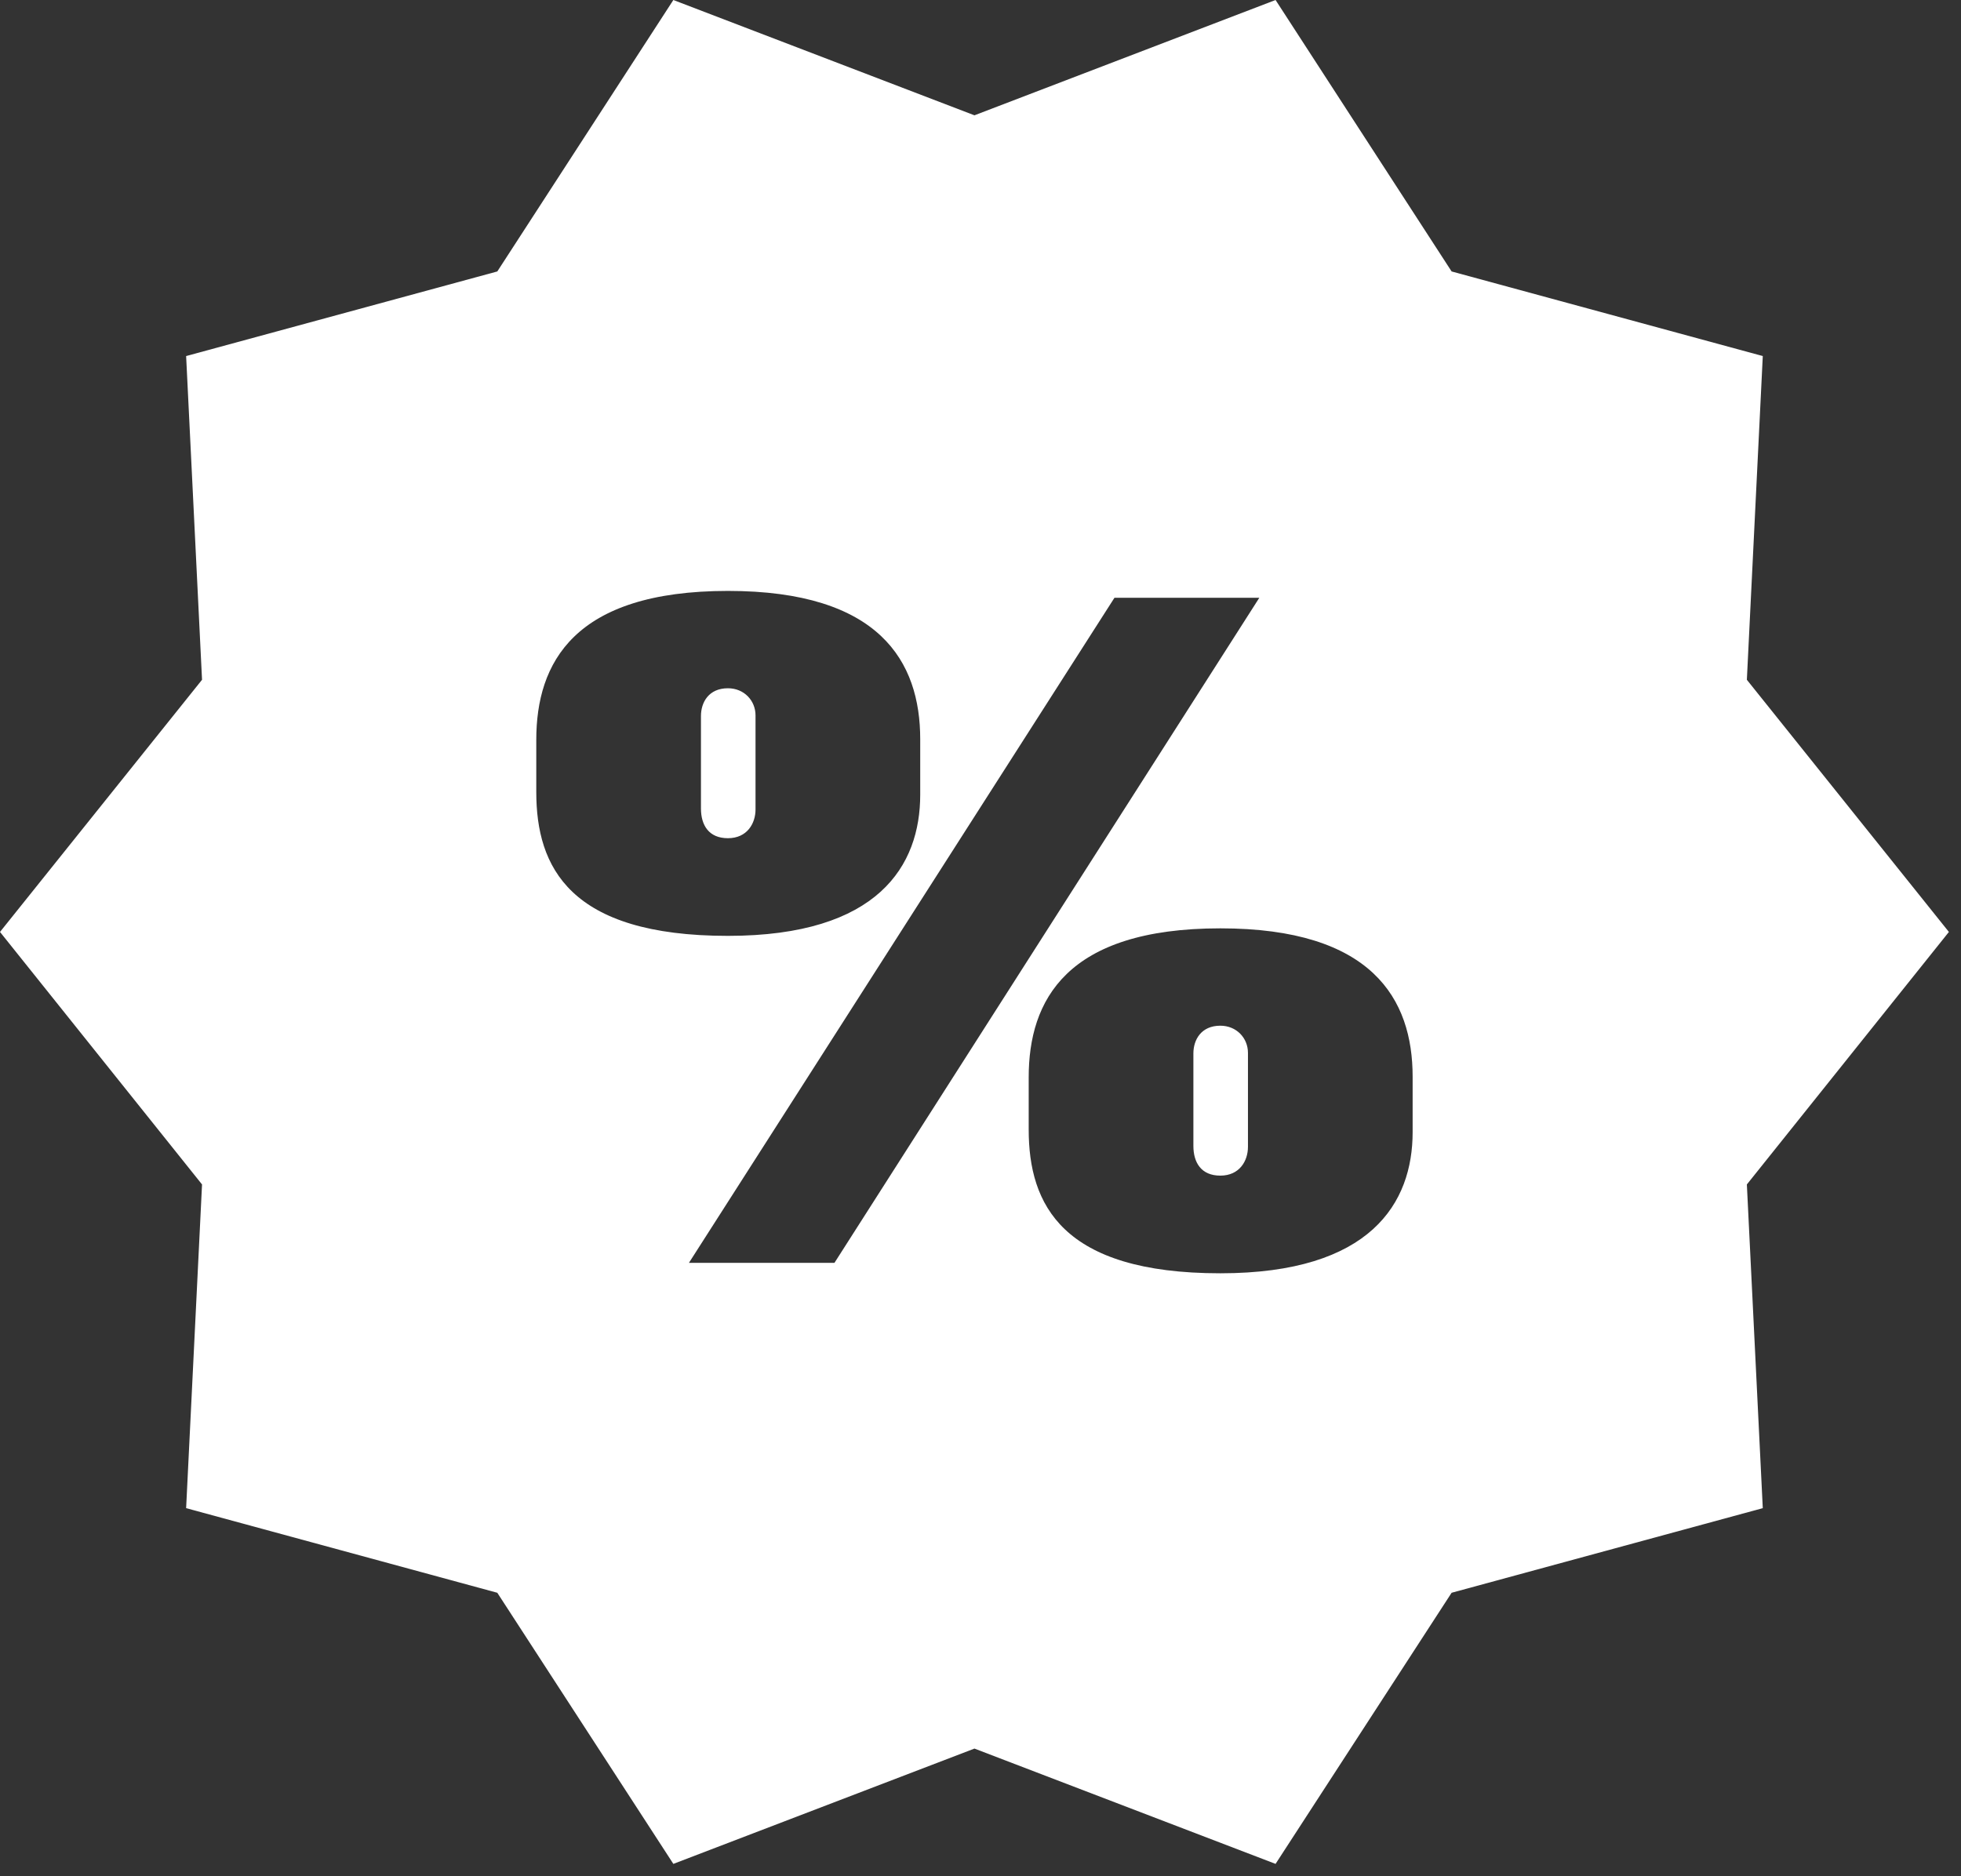 <svg width="116" height="111" viewBox="0 0 116 111" fill="none" xmlns="http://www.w3.org/2000/svg">
<rect x="0" y="0" width="116" height="111" fill="#333333" stroke="none"/>
<path fill-rule="evenodd" clip-rule="evenodd" d="M75.454 0L57.642 6.822L39.831 0L29.417 16.06L11.01 21.065L11.951 40.217L0 55.136L11.951 70.075L11.01 89.226L29.417 94.232L39.831 110.272L57.642 103.45L75.454 110.272L85.868 94.232L104.275 89.226L103.333 70.075L115.284 55.136L103.333 40.217L104.275 21.065L85.868 16.06L75.454 0ZM43.059 55.368C51.974 55.368 54.434 51.194 54.434 47.019V43.734C54.434 39.135 52.032 34.96 43.059 34.96C33.932 34.96 31.723 39.231 31.723 43.773V46.865C31.723 51.29 33.682 55.368 43.059 55.368ZM49.361 74.713L74.493 35.366H65.924L40.753 74.713H49.361ZM43.059 40.719C44.02 40.719 44.692 41.454 44.692 42.323V47.889C44.692 48.72 44.193 49.59 43.059 49.59C41.925 49.59 41.464 48.817 41.464 47.831V42.362C41.464 41.55 41.925 40.719 43.059 40.719ZM72.187 75.331C81.103 75.331 83.562 71.157 83.562 66.983V63.697C83.562 59.098 81.16 54.923 72.187 54.923C63.061 54.923 60.851 59.194 60.851 63.736V66.828C60.851 71.254 62.811 75.331 72.187 75.331ZM72.187 60.683C73.148 60.683 73.821 61.417 73.821 62.287V67.852C73.821 68.683 73.321 69.553 72.187 69.553C71.054 69.553 70.593 68.78 70.593 67.794V62.325C70.593 61.514 71.054 60.683 72.187 60.683Z" fill="#ffffff"/>
</svg>
